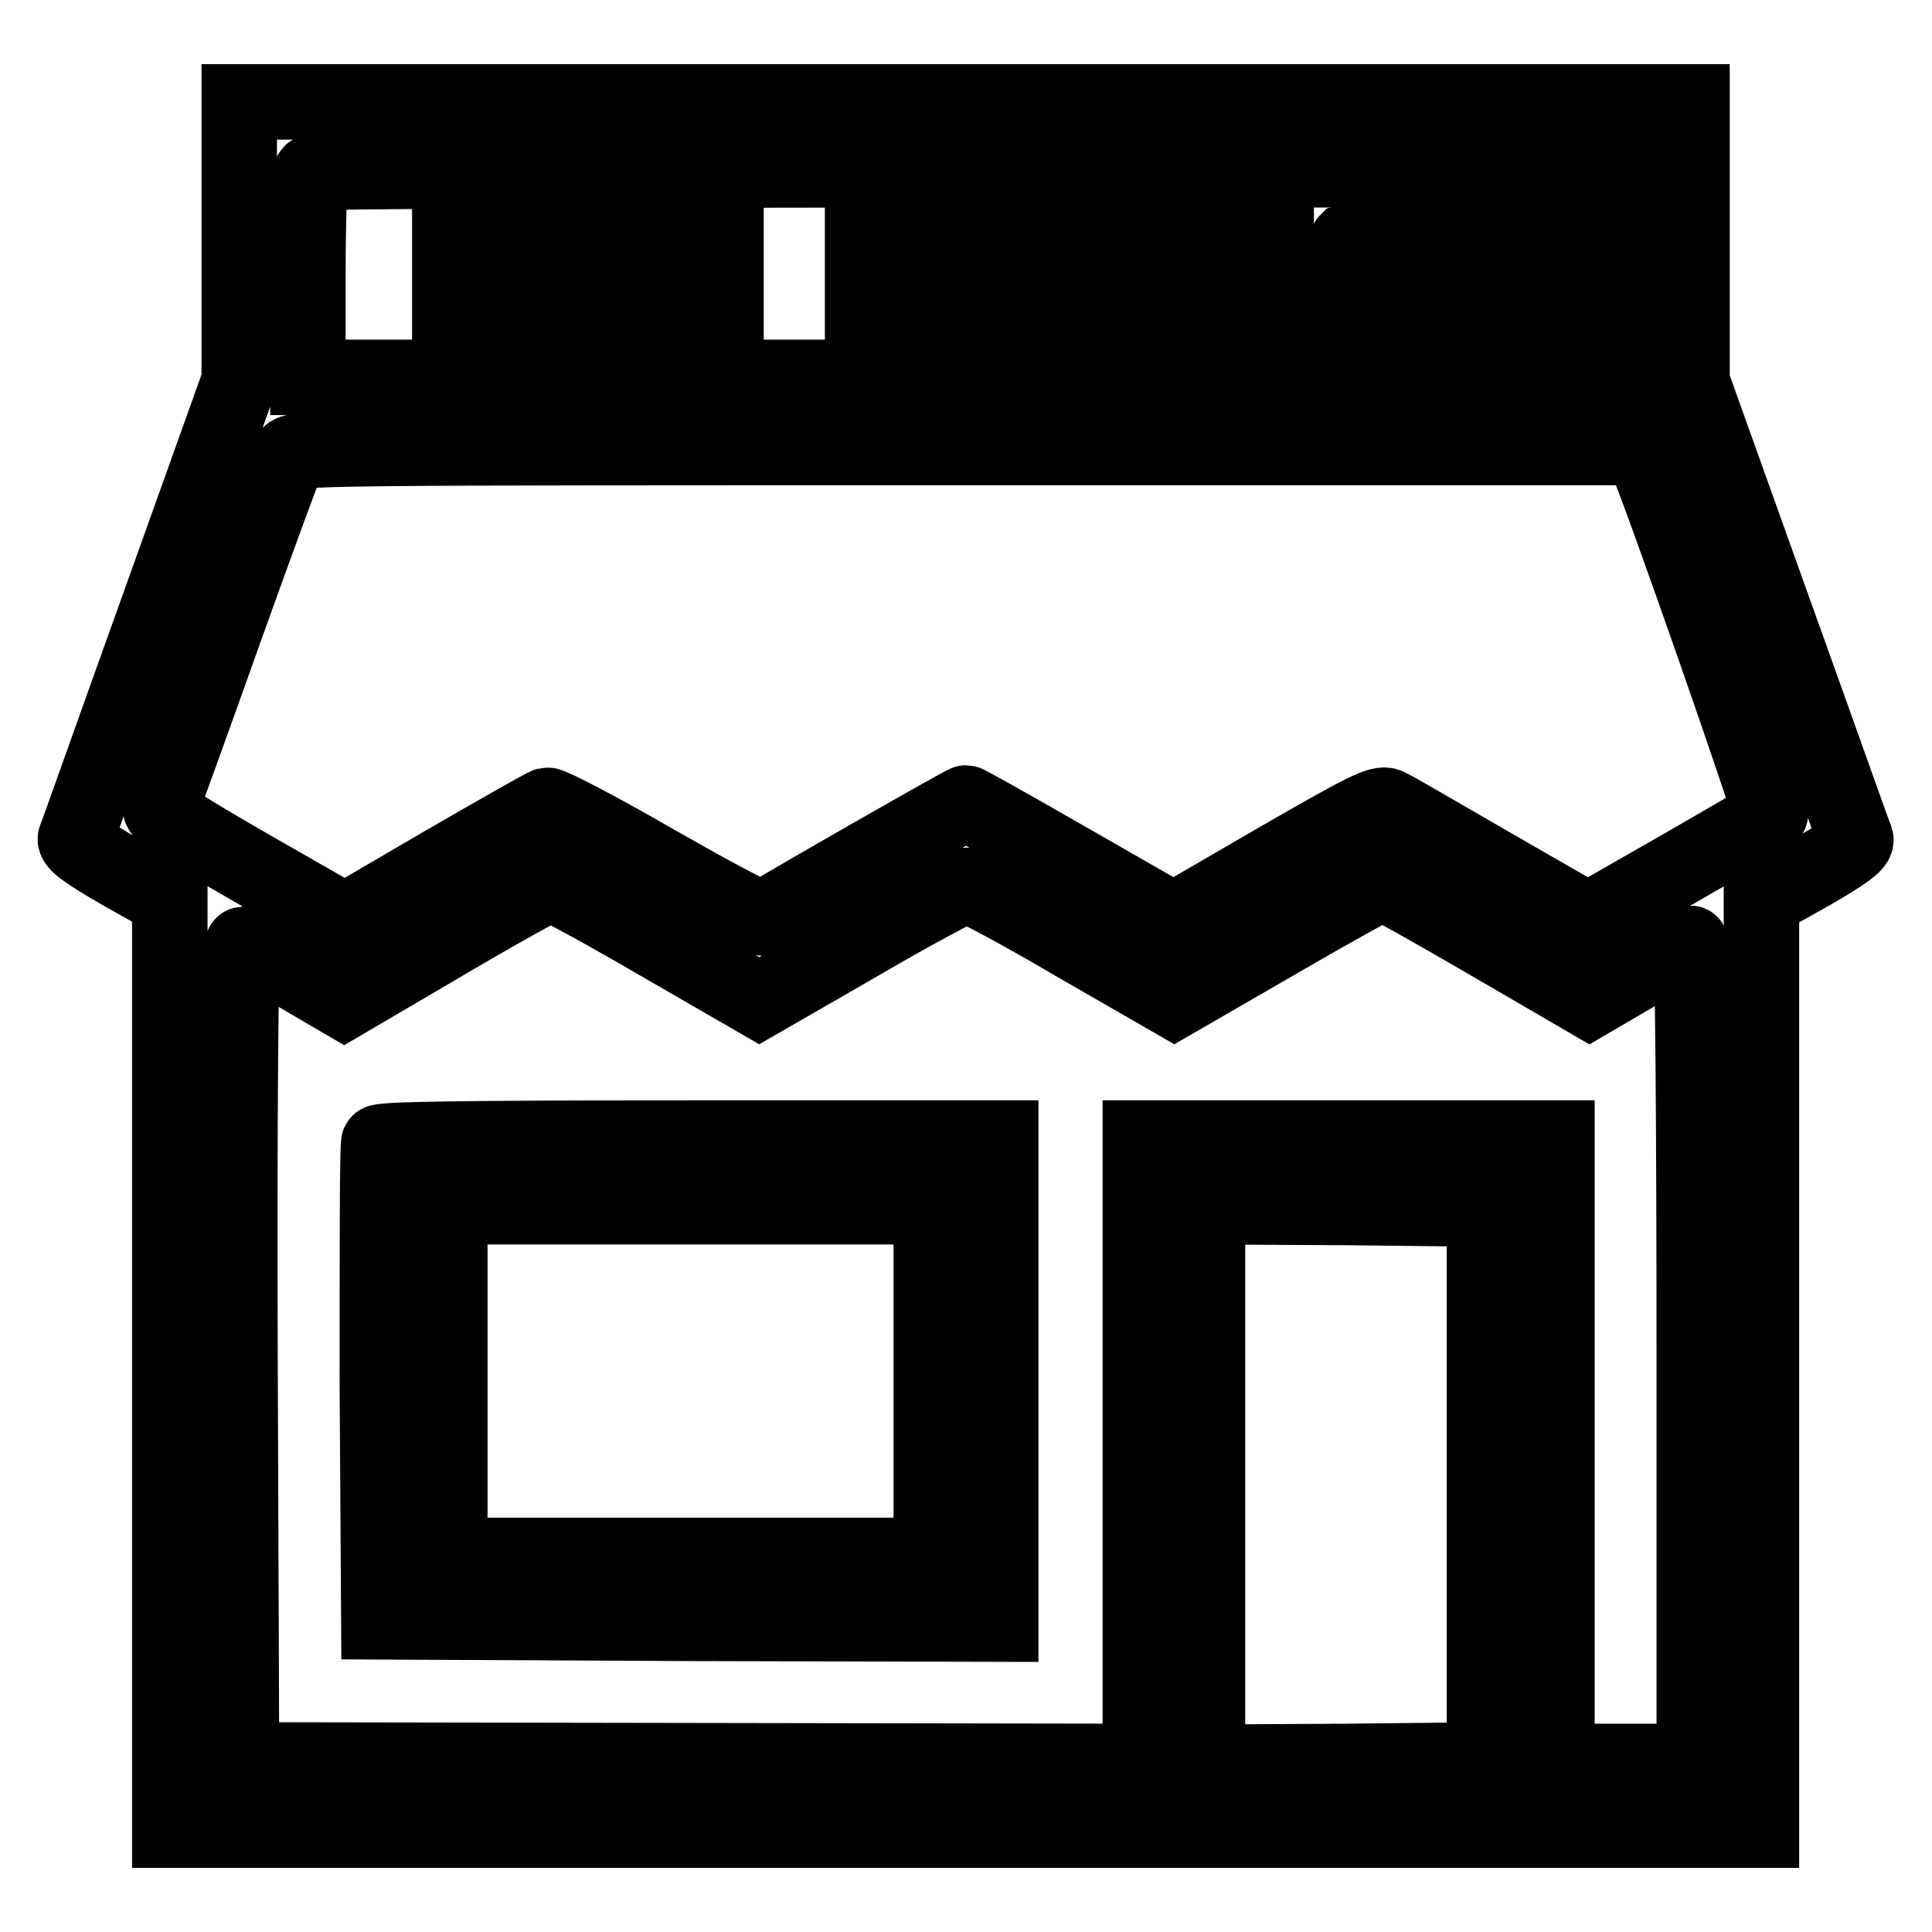 <?xml version="1.0" encoding="utf-8"?>
<!-- Svg Vector Icons : http://www.onlinewebfonts.com/icon -->
<!DOCTYPE svg PUBLIC "-//W3C//DTD SVG 1.1//EN" "http://www.w3.org/Graphics/SVG/1.1/DTD/svg11.dtd">
<svg version="1.1" xmlns="http://www.w3.org/2000/svg" xmlns:xlink="http://www.w3.org/1999/xlink" x="0px" y="0px" viewBox="0 0 256 256" enable-background="new 0 0 256 256" xml:space="preserve">
<g><g><g><path stroke-width="10" fill-opacity="0" stroke="#000000"  d="M31.7,32v18.5L21,80.4c-5.9,16.4-10.8,30.3-11,30.7c-0.2,0.6,1.4,1.8,6.1,4.5l6.4,3.6v61.7v61.6H128h105.4v-61.6v-61.6l6.4-3.6c4.7-2.7,6.3-3.9,6.1-4.5c-0.2-0.4-5.1-14.3-11-30.7l-10.7-29.9V32V13.5H128H31.7V32z M215.2,36.3v13.7H128H40.8V36.6c0-7.3,0.2-13.5,0.4-13.7c0.2-0.2,39.4-0.4,87.2-0.4h86.8V36.3L215.2,36.3z M218.1,60.8c1.9,4.2,16.8,46.9,16.5,47.2c-0.2,0.2-5.7,3.4-12.3,7.2l-11.9,6.8l-12.7-7.3c-6.9-4-13.1-7.6-13.8-7.9c-1-0.5-3,0.5-14.8,7.3l-13.6,7.9l-13.6-7.8c-7.5-4.3-13.7-7.8-13.9-7.8c-0.3,0-23.4,13.2-26.6,15.2c-0.6,0.4-4.1-1.4-14.5-7.3c-7.6-4.4-14-7.7-14.4-7.6s-6.7,3.7-13.8,7.8l-13,7.6l-12.4-7.1c-9.9-5.7-12.3-7.3-12-8c0.2-0.5,4-10.9,8.4-23.3c4.4-12.3,8.3-22.9,8.6-23.4c0.5-1,3.2-1,89.9-1h89.3L218.1,60.8z M87.1,124.8l13.5,7.8l13.2-7.6c7.2-4.2,13.7-7.7,14.3-7.7s7,3.4,14.3,7.7l13.2,7.6l13.5-7.8c7.4-4.3,13.7-7.8,14.1-7.8s6.6,3.5,14,7.8l13.4,7.8l6.5-3.8c3.5-2,6.7-3.8,6.9-3.8c0.3,0,0.5,24,0.5,54.2v54.2h-9.1h-9.1v-41.3v-41.3h-27.6h-27.6v41.3v41.3l-59.4-0.1L32,233.2l-0.2-54.1c-0.1-30.4,0.1-54,0.4-54c0.2,0,3.4,1.7,6.9,3.8l6.5,3.8l13.3-7.8c7.3-4.3,13.6-7.8,14-7.8C73.3,117,79.7,120.5,87.1,124.8z M196.7,196.7v36.5l-18.3,0.2l-18.4,0.1v-36.8v-36.8l18.4,0.1l18.3,0.2V196.7z"/><path stroke-width="10" fill-opacity="0" stroke="#000000"  d="M59.6,36.3v4.6h9.1h9.1v-4.6v-4.6h-9.1h-9.1V36.3z"/><path stroke-width="10" fill-opacity="0" stroke="#000000"  d="M87,36.3v4.6h4.6h4.6v-4.6v-4.6h-4.6H87V36.3z"/><path stroke-width="10" fill-opacity="0" stroke="#000000"  d="M114.3,36.3v4.6h4.6h4.6v-4.6v-4.6h-4.6h-4.6V36.3z"/><path stroke-width="10" fill-opacity="0" stroke="#000000"  d="M132.6,36.3v4.6h9.1h9.1v-4.6v-4.6h-9.1h-9.1V36.3z"/><path stroke-width="10" fill-opacity="0" stroke="#000000"  d="M159.9,36.3v4.6h4.6h4.6v-4.6v-4.6h-4.6h-4.6V36.3z"/><path stroke-width="10" fill-opacity="0" stroke="#000000"  d="M178.5,32c-0.2,0.2-0.4,2.3-0.4,4.6v4.2h14h14l-0.2-4.5l-0.2-4.4l-13.5-0.2C184.9,31.7,178.8,31.9,178.5,32z"/><path stroke-width="10" fill-opacity="0" stroke="#000000"  d="M50.2,151.4c-0.2,0.4-0.2,14.8-0.2,32.1l0.2,31.4l41.2,0.2l41.2,0.1V183v-32.2h-41C59.2,150.8,50.4,151,50.2,151.4z M123.4,183v23.1H91.5H59.6V183v-23.1h31.9h31.9V183z"/></g></g></g>
</svg>